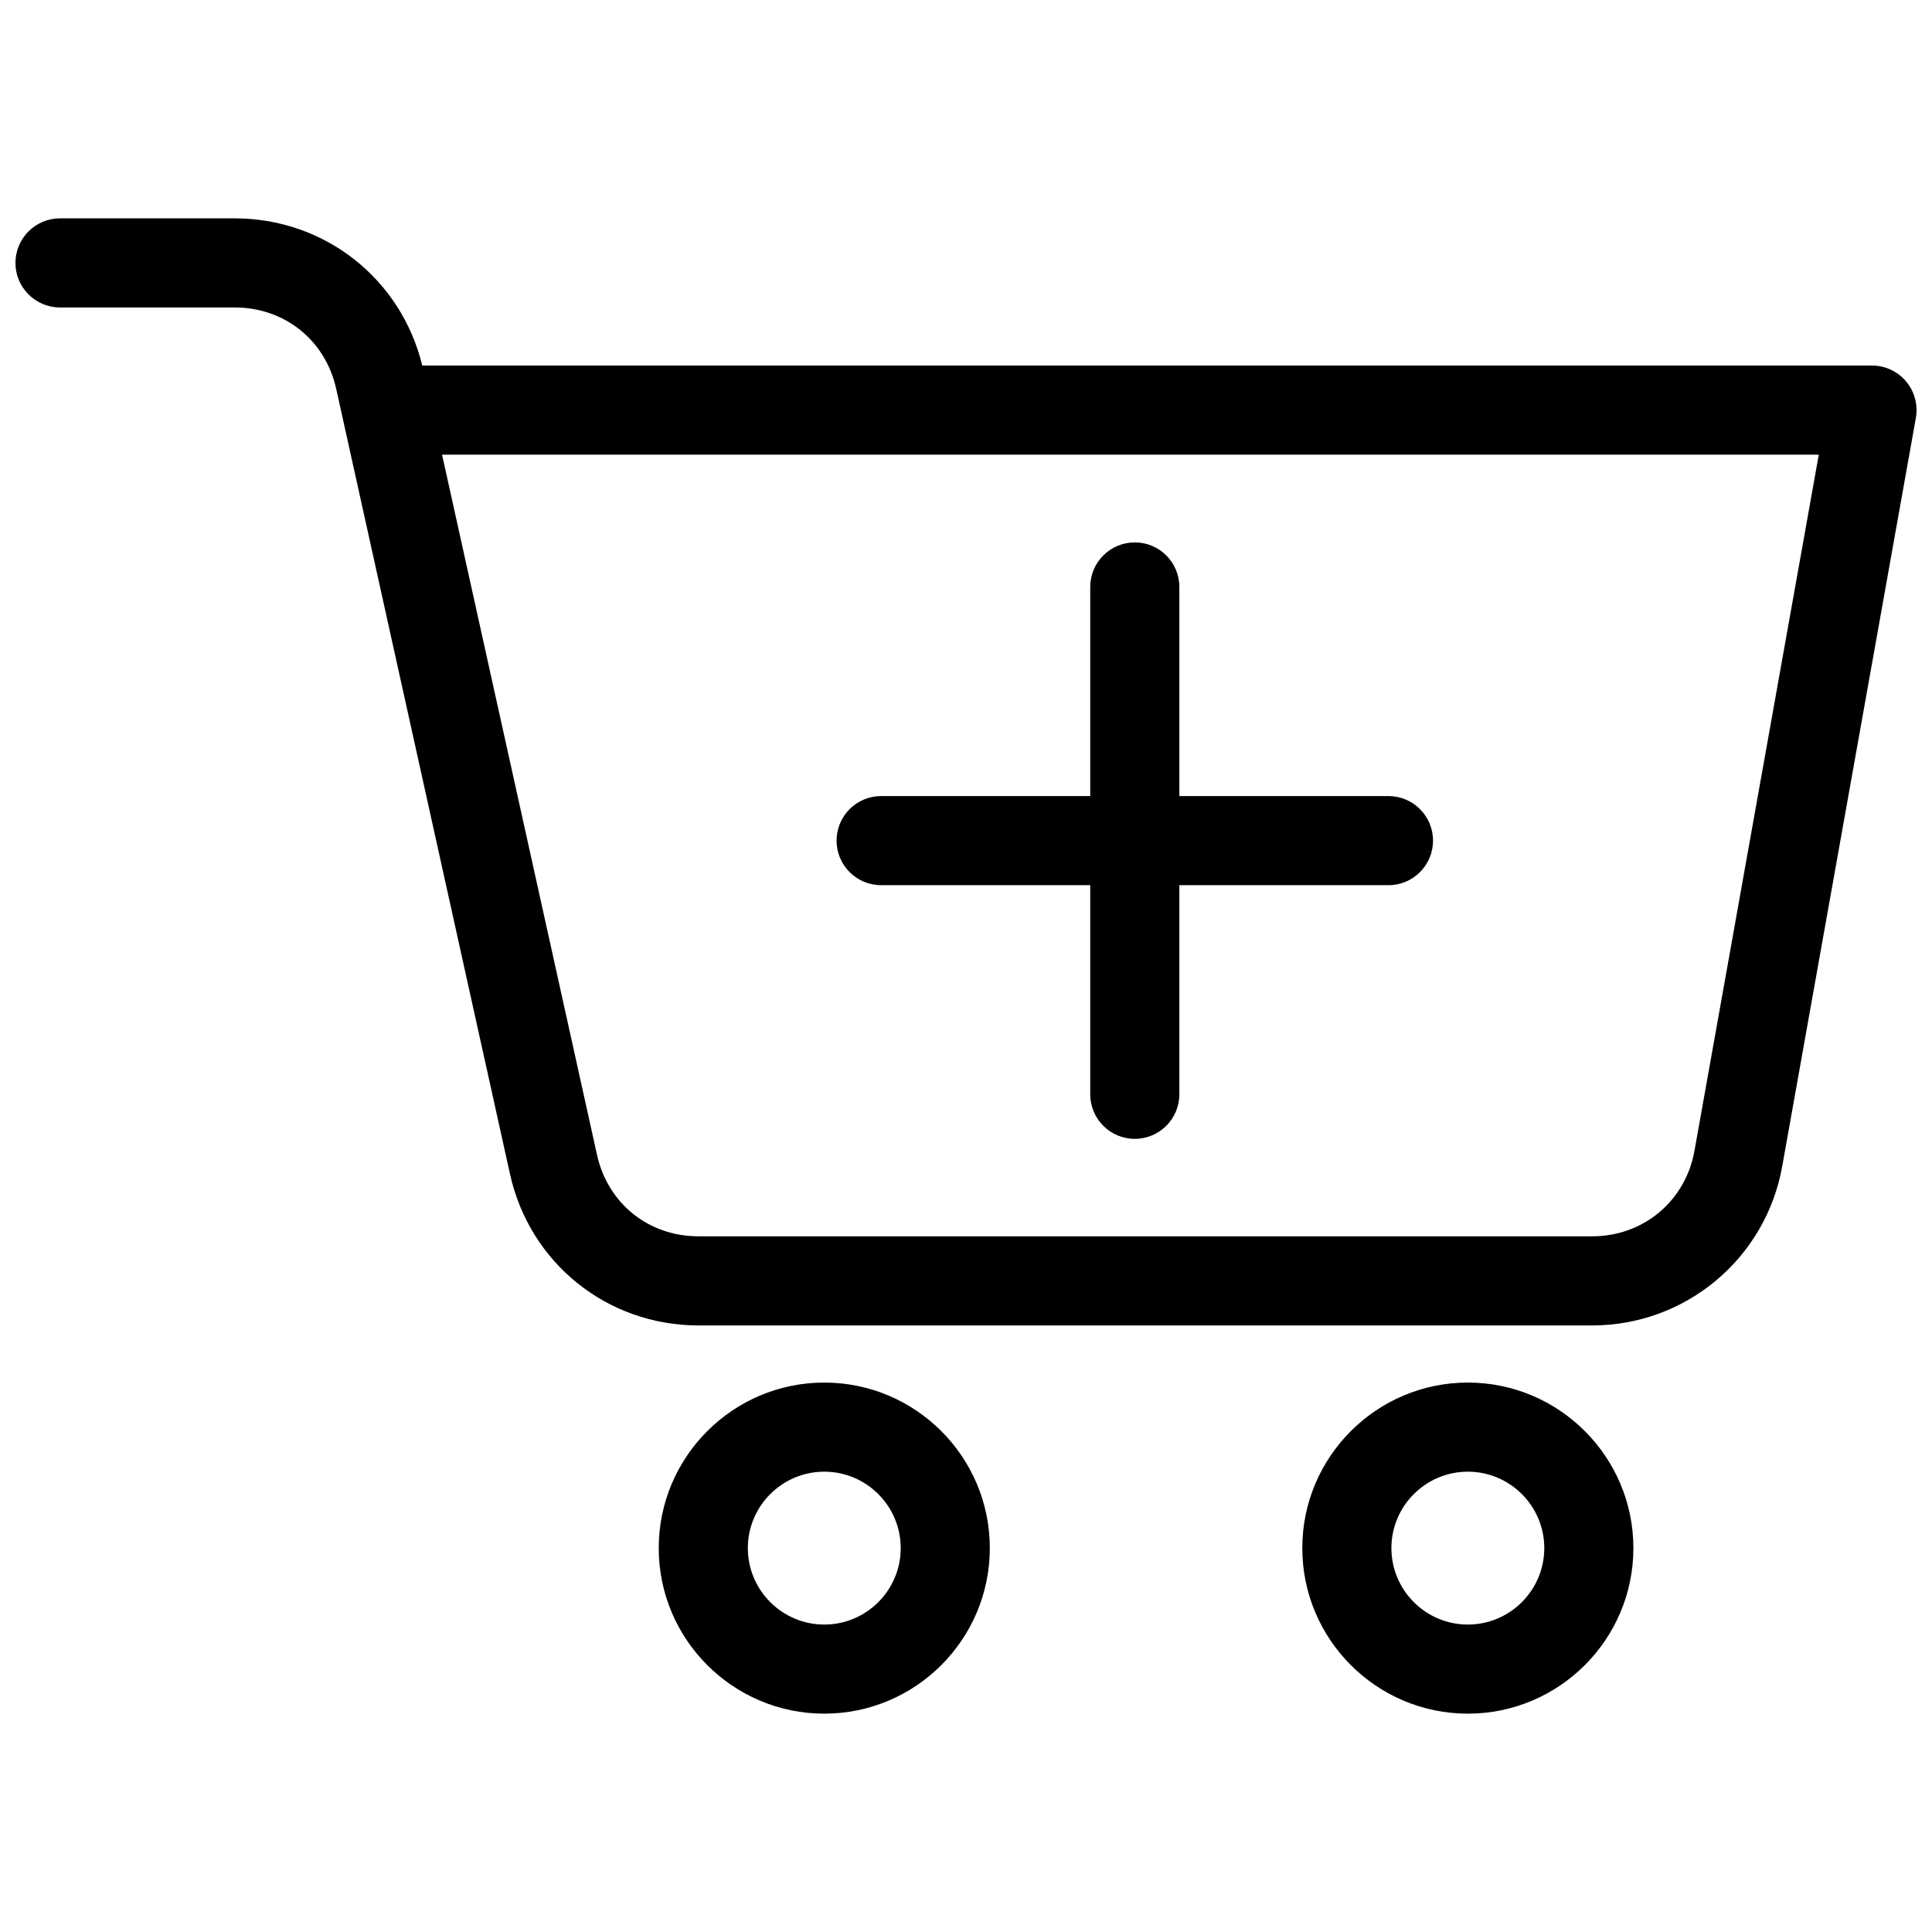 <?xml version="1.0" encoding="UTF-8"?>
<!-- Uploaded to: SVG Repo, www.svgrepo.com, Generator: SVG Repo Mixer Tools -->
<svg width="800px" height="800px" version="1.1" viewBox="144 144 512 512" xmlns="http://www.w3.org/2000/svg">
 <defs>
  <clipPath id="a">
   <path d="m148.09 201h503.81v398h-503.81z"/>
  </clipPath>
 </defs>
 <g clip-path="url(#a)">
  <path d="m649.15 245.1c-2.242-2.68-5.559-4.227-9.055-4.227h-384.19c-5.613-23.027-25.895-39.008-49.703-39.008h-46.297c-6.519 0-11.809 5.285-11.809 11.809 0 6.519 5.285 11.809 11.809 11.809h46.297c13.23 0 24.043 8.68 26.902 21.598l46.051 208.06c5.227 23.617 25.77 40.113 49.957 40.113h236.82c24.824 0 46.008-17.738 50.375-42.172l35.414-198.32c0.617-3.445-0.328-6.981-2.57-9.66zm-56.09 203.83c-2.387 13.371-13.543 22.707-27.125 22.707h-236.82c-13.23 0-24.043-8.68-26.902-21.598l-41.066-185.55h364.85zm-227.36-82.156c0-6.519 5.285-11.809 11.809-11.809h55.414v-55.414c0-6.519 5.285-11.809 11.809-11.809 6.519 0 11.809 5.285 11.809 11.809v55.414h55.414c6.519 0 11.809 5.285 11.809 11.809 0 6.519-5.285 11.809-11.809 11.809h-55.414v55.414c0 6.519-5.285 11.809-11.809 11.809-6.519 0-11.809-5.285-11.809-11.809v-55.414h-55.414c-6.523 0-11.809-5.285-11.809-11.809zm-3.258 143.62c-24.191 0-43.871 19.68-43.871 43.871 0 24.191 19.68 43.871 43.871 43.871 24.191 0 43.871-19.68 43.871-43.871 0.004-24.191-19.68-43.871-43.871-43.871zm0 64.129c-11.168 0-20.258-9.086-20.258-20.258 0-11.168 9.086-20.254 20.258-20.254 11.168 0 20.258 9.086 20.258 20.254 0 11.172-9.086 20.258-20.258 20.258zm170.55-64.129c-24.191 0-43.871 19.68-43.871 43.871 0 24.191 19.68 43.871 43.871 43.871s43.871-19.68 43.871-43.871c0-24.191-19.68-43.871-43.871-43.871zm0 64.129c-11.168 0-20.258-9.086-20.258-20.258 0-11.168 9.086-20.254 20.258-20.254 11.168 0 20.258 9.086 20.258 20.254-0.004 11.172-9.09 20.258-20.258 20.258z"/>
 </g>
</svg>